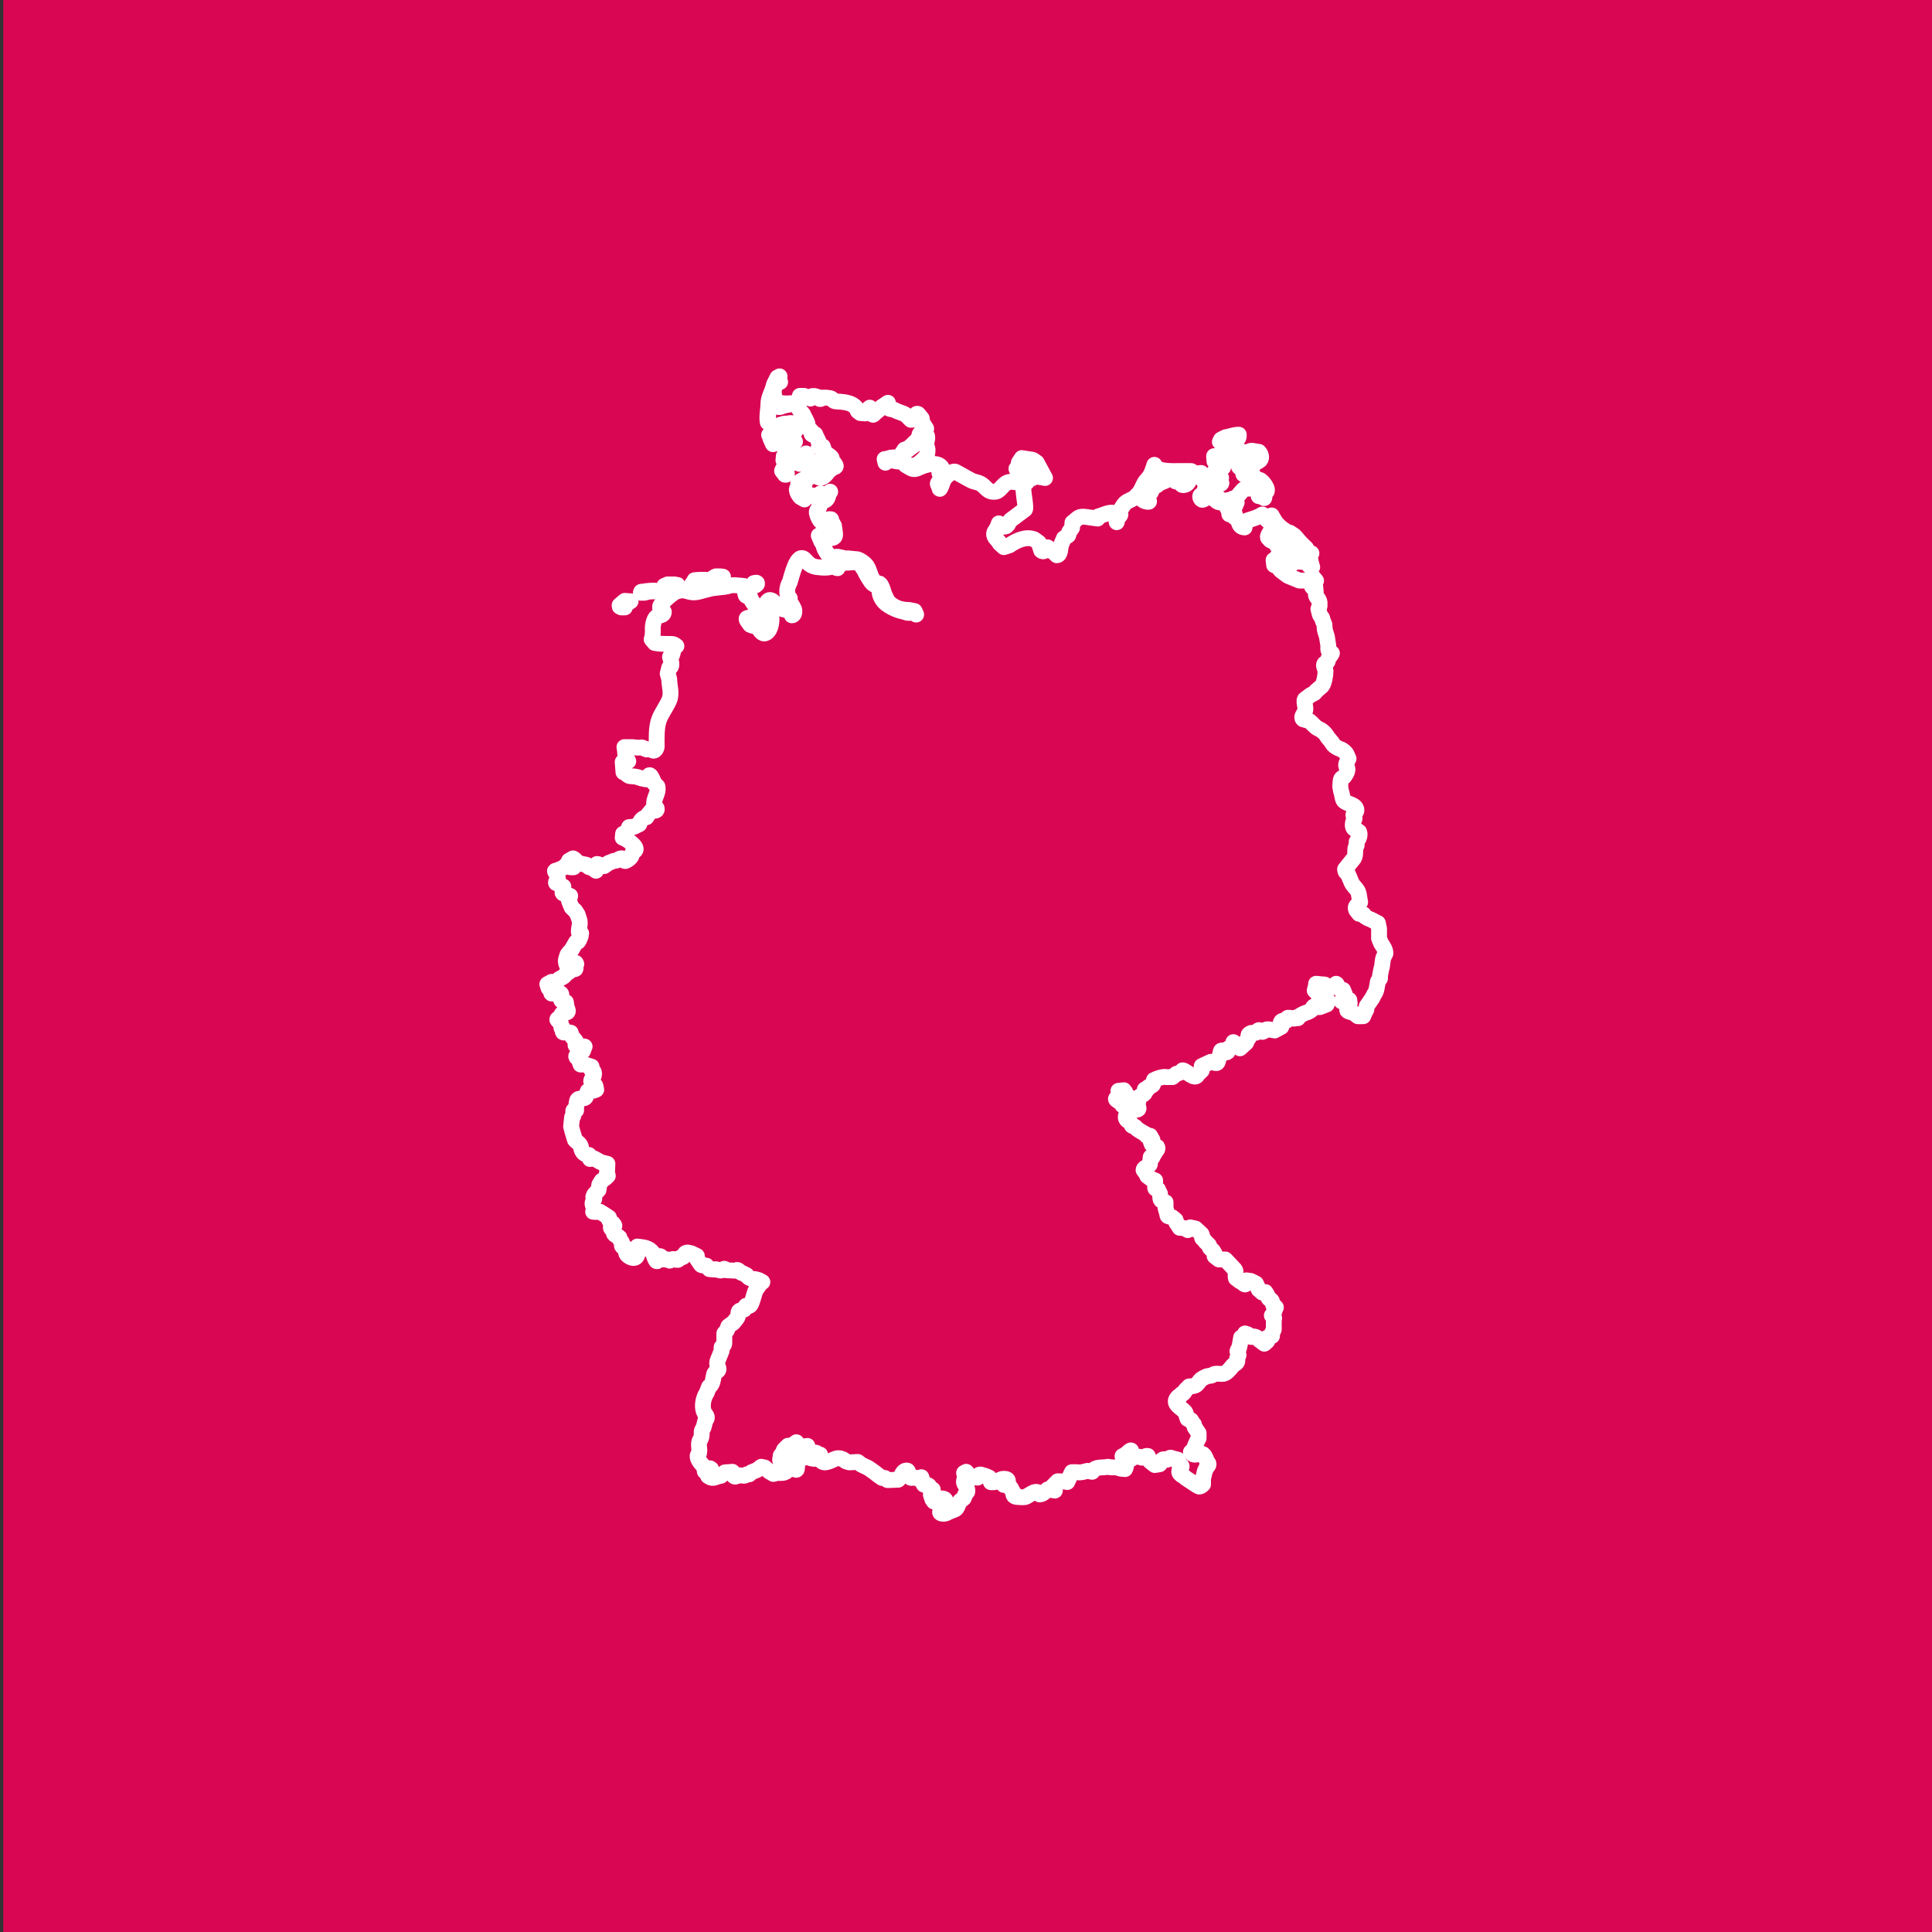 <svg viewBox="0 0 100 100" xmlns="http://www.w3.org/2000/svg" data-name="Ebene 1" id="Ebene_1">
  <rect x="0" y="0" width="100" height="100" fill="#333333" stroke="none"/>
  <defs>
    <style>
      .cls-1 {
        fill: #d90653;
      }

      .cls-2 {
        fill: none;
        stroke: #fff;
        stroke-linecap: round;
        stroke-linejoin: round;
        stroke-width: .82px;
      }
    </style>
  </defs>
  <rect height="100" width="100" x=".17" class="cls-1"></rect>
  <path d="M41.58,75.28v.15s.03.02.03.02l.12-.03.02-.05-.06-.12h-.12ZM32.08,31.33v.07s.08.04.08.04h.07s.11,0,.11,0l.05-.13.07-.07.18-.12h-.07s-.23-.02-.23-.02l-.27.23ZM33.41,30.61l-.22.02-.02.05h.19s.15-.04.15-.04c.12-.03.24-.03.37-.03l.1-.02-.11-.02h-.15s-.31.03-.31.03ZM34.56,30.26l-.17.06v.02s.06.02.06.02h.04s.08-.02.08-.02l.16-.04.34-.02-.16-.03c-.06,0-.12,0-.18,0s-.12,0-.18,0M39.03,30.18l-.02.02v.09s0,.03,0,.03l.09-.02.03-.02.05-.05v-.05s-.03-.02-.03-.02h-.02s-.11.02-.11.02ZM35.96,30.03l-.1.16-.03.03.2-.06.14-.08.15-.02.19-.05h-.29s-.27.02-.27.02ZM37.06,29.83l-.08.04-.14.09h.17s.07,0,.07,0l.19-.04.11-.03.04-.04h0s-.17-.02-.17-.02h-.18ZM66.8,27.81c0,.1.03.08.07.06.03-.01.05-.03.08,0,.14.12.02.47.02.61-.08,0-.23-.16-.28-.04l-.02.08-.1-.15v-.22s-.15,0-.15,0c-.17,0-.04.28.03.35.16.18.01.37-.1.49l-.37.19c.15.04.34.24.46.02l.14-.06c.01.15.11.15.26.07.13-.07.12-.15.29-.14l.51.02c.11,0,.05.22.21.24l.07.02-.07-.24-.02-.12c-.02-.12-.07-.12-.17-.17l.1-.09.12-.09-.2-.06-.07-.2-.29-.28-.31-.36-.25-.17.06.25ZM65.66,26.73l.03.16c.04.14.16.23.19.38.06.28-.16.36-.16.6,0,.12.13-.01.18-.04.1-.08.13-.18.28-.18l.04-.04c.19-.17-.02.27-.06.33l.03.09.13-.09.08-.26c-.08-.14.06-.14.16-.14l.1.02-.34-.23c-.11-.1-.28-.25-.35-.39l-.15-.26-.16.06ZM40.52,24.28l-.04.09.06.08.03.02.06.1h.06s.04-.06.04-.06l-.02-.11-.03-.04-.06-.08-.05-.04-.04.03ZM52.73,23.96l.03.27-.15.03.08.2c.13,0,.14-.11.28-.11s.15.22.15.34v.07s.32-.01.32-.01v-.11s.37.05.37.05l.28.05-.43-.8c-.13-.08-.16-.15-.33-.16l-.44-.07-.15.23ZM40.56,23.81l.02.09.02.06h.06s0-.09,0-.09l-.03-.18-.06-.08-.02.21ZM41.63,23.53l-.1.07-.23.07-.12.09.1.21.11.04h.17s.06-.04.06-.04c.02-.16.15-.22.14-.39l-.04-.11-.07.07ZM40.96,23.32h-.07s-.05,0-.05,0l.05.08h.03s.03.02.03.02l.05.03h.08s0-.06,0-.06l-.03-.04-.03-.05h-.06ZM64.43,23.53l.04.45.2.24-.03.16v.19s-.28-.02-.28-.02l.02-.2-.05-.14v-.12s-.18.1-.18.1c-.08-.05.1-.13-.07-.19l-.08-.25-.2.04c-.16,0-.11.02-.06-.11l-.03-.08-.05-.16-.07.08-.11.03v.31s-.09-.19-.09-.19l-.23-.09c-.12.04-.19.03-.32.03l.02.27.24.03c.04.19.11.15.21.28l-.23.11-.12.09c-.11.05-.16.01-.1.18l.26.08c.06.16.13,0,.05.17l.05.19c-.02.06-.13.05-.24.04-.15-.02-.31-.04-.31.12l-.06.34h.2s0,.09,0,.09l-.04.02c-.03.16.09.05.17.04l.31.25c.19.1.12.03.3-.02.27-.07-.16.24.15.24l.21.11.1-.23s-.34.11-.27-.05c.08-.19.02-.16.2-.16.06,0,.38-.49.5-.51h.26s.22-.01.22-.01c.05.07.12.1.16-.03.05-.16.05-.08.13-.04l.03.11c-.04.12.25.08.05.27l-.14.09.23.04c.12.2.01-.13.15-.24.18-.14-.2-.62-.35-.65-.05-.01-.09,0-.12,0-.06.01-.08.02-.14-.1l-.16-.36v-.1c.03-.18.24-.33.4-.41.18-.09.13-.34,0-.47l-.36-.06s-.02,0-.03,0c-.12,0-.26.19-.36.25M41.07,22.82h-.05s-.05,0-.05,0l-.04.03v.06s.05.02.05.02l.05-.02.03-.02.09-.03-.06-.05h-.02ZM63.44,22.63l-.24.12-.06.12s.04-.01.09-.02c.1-.04.24-.07.18.11-.03.11-.23.51,0,.48l.39-.37.1.2.08.12c.13,0,.16.15.26.15l.21-.14-.22-.02-.26-.12-.12-.21.03-.09.09-.23c.14-.01.15-.08.15-.23-.24,0-.45.09-.67.13M39.82,22.51l.06.19.13.29.12-.03.05-.05-.03-.14-.03-.09-.09-.17-.02-.09-.03-.08-.17.17ZM40.88,21.91l-.29.02-.21.06-.08.21.13.13c.12.04.15.17.29.13h.3s.14-.14.14-.14l.03-.25-.21-.17h-.1ZM41.37,20.6c0,.18.07.12-.04.29v.2c.01.15.23.28.28.44.04.12.32.5.13.57l.15.1.11.11c0,.25,0,.17.2.17.01.08.35.61.18.66h.12l.09-.03.11.34c.06.01.54.31.27.31-.25,0-.33-.05-.57.1-.15.1-.1.22-.13.36.14,0,.39.11.49,0l.23-.43.15.13c.13.19.2.24-.02.28l-.24.19c-.17.24-.35.47-.65.24-.08-.06-.92.26-.92.39l.28-.03c.15-.02.01.19-.09.19-.4,0-.26.33-.07.55l.21.12.05-.13.3-.09c.12.03.11.1.26.06l.18-.12c.06-.07.09-.02.13.03.04.05.08.11.17.03l.24-.18c-.16.16-.03.39-.35.49l-.21.02v.28c-.05.15-.18.17-.12.36.04.14.11.31.21.4l.43-.13c.15-.01.06.03.13.15l.11.2c0,.12.1.48.03.56-.12.14-.36.05-.5-.06h-.32s.14.33.14.33c.12.12.09.22.16.36.09.18.37.65.57.42.04-.04.17,0,.31.03.12.03.25.07.31.04l.52.05c.15.05.29.16.4.26.24.24.22.64.46.87l.13.13h.15c.13.09.2.47.27.61.08.17.13.31.28.43.28.23.6.32.96.32l.3.06.08.18c-.13-.07-.1-.17-.28-.1-.14.05-.29-.04-.44-.07-.28-.05-.75-.28-.94-.49-.12-.13-.26-.39-.23-.58-.02-.25-.32-.27-.44-.45-.11-.17-.27-.41-.34-.59l-.23-.35c-.12-.09-.4-.09-.55-.06-.26.01-.62-.01-.62.29-.11,0-.16-.13-.3-.08-.14.05-.33.06-.48.05-.42-.03-.6-.05-.89-.39-.42-.5-.72.9-.8,1.14-.15.23-.21.67,0,.84v.24c.12.07.13.16.2.27.06.09.06.37-.09.37v-.03s.07-.06.07-.06c0-.15-.3-.22-.42-.2-.29,0-.6-.55-.82-.5-.18.04-.4.68-.29.76l.39.03c.04.27,0,.73-.25.9-.16.11-.27-.03-.37-.17-.1-.13-.19-.25-.34-.19l-.13-.05-.17-.24c-.05-.13.02-.11.14-.14.14-.03.27-.05.32-.19.13-.38-.14-.48-.27-.8-.06-.15.02-.14-.14-.12-.15.02-.11-.09-.15-.19-.05-.12.04-.34-.1-.34-.2,0-.51-.07-.71,0-.35.11-.8.07-1.13.19-.29.05-.58.21-.9.13-.34-.09-.41-.13-.76,0-.18.07-1.01.78-.75.84l.14.19h.01c0,.22-.28.17-.36.24-.17.13-.23.5-.21.72,0,.16-.01.31-.06.46l.16.19c.24.05.54.05.79.05.21,0,.18.01.33.11-.26,0-.08.47-.33.56l.05.18v.04s.09.33-.09.33l-.08.32.08.28c0,.37.15.73,0,1.09-.15.35-.39.65-.52.99-.16.41-.13.98-.13,1.43-.01.13-.18.31-.24.11h-.01s-.28.02-.28.02c-.11-.03-.18-.12-.29-.1-.14.02-.29,0-.44-.02h-.41l.02.11.03.31.15.31-.16.04h-.13s0,.02,0,.02l.04.51c.16.05.22.21.39.21.26,0,.33.04.58.12.22.02.24.13.33-.12.08-.22.25.26.29.36l.17.17c.08.36-.24.64-.16.98l.12.15c.05.17-.17.12-.26.1l-.2.24-.07.12c-.21.04-.31.16-.37.36l-.26.13-.27.02-.02.14-.19.16-.1.05v.03s-.02.17-.02.17c.2.05,1,.6.53.72-.05.18-.08.3-.25.41-.08.05-.17.14-.24.01-.08-.16-.23-.03-.35.04l-.15.02-.28.11-.22.16c-.15.03-.22-.11-.37-.11l-.05.35-.19-.14-.18-.05-.13-.12-.35-.07c-.13-.02-.19-.2-.34-.26l-.21.12.24.22v.12h-.16s-.19-.05-.19-.05l-.05-.05-.11.11h0s-.29.13-.29.13c-.2.07-.21,0-.08.21l.07.24s-.19.23-.06.24c.13,0,.24.14.34.17l-.04.16c.03.12-.07.16.08.22l.31.1h0l-.06.25.08.21.06.14.18.17.13.2c.04.16.11.25.11.45,0,.16-.08.36-.04.5l.11.02-.03.17-.09.2-.04.06-.1.02-.25.43c-.09.09-.19.17-.22.29l-.06.2c-.02.07.03.38.15.34l.19-.15.17-.03.03.06h0s-.15.09-.15.09c.06.02.2.18.04.18s-.25.15-.39.21l-.16.17c-.14.1-.24.08-.33.25l-.14.19-.15-.17-.22.12.06.2.12.15c.06.09-.05.19.16.11.13-.05.44-.05.38.13-.07.2-.01.34.24.34.03.11.01.2.07.34.15.33-.26.11-.3.32-.03.13-.05.11-.16.18-.16.09.09.17.12.22l.04.27.09.04c-.03.09-.06.27.1.18l.29.03.05.18.2.24v.23c.14.04.32.04.47.07h0s-.02.02-.02.02l-.05.17c-.03.09-.06.07-.09.04-.02-.01-.04-.03-.06-.02l-.16.22c-.16.11.07.19.08.23l.09.27h.22s.35.11.35.11c0,.09-.08.16.05.21.13.04.08.3,0,.39-.22.26.13.24.16.43l.03.16-.13.05-.14-.04-.17.07-.09.28c-.07.19-.4,0-.46.21-.04.16-.05.33-.05.5-.02,0-.04,0-.06,0-.05-.01-.1-.02-.09.08v.22s-.06.06-.06.06l-.05.48.08.3.12.39c.11.13.3.2.32.42.04.22.18.36.4.36l.06.21c.15-.14.07-.05.23-.02l.34.19.33.08-.02.47.04.15-.05.04-.04.05-.23.17-.12.2-.04.27-.22.24h0s-.05.11-.05.11l.05.11-.09.21c-.02.13.09.23.06.37l-.03.09c.12.02.23,0,.35,0l.18.11.29.19c-.07.23.24.22.28.43l-.04.11s-.22-.1-.12.03l.15.17c-.09.16.19.2.27.29l.04.13.09.12h0v.18c.04.13.17,0,.2.14.03.13-.03.25.1.36.16.14.43.23.5-.04v-.42c.31.05.58.03.81.34.04.06.18.72.29.26.06-.25.18.03.29.07h.19s.09.06.09.06c.08,0,.11-.12.25-.07.32.11.13-.08.38-.1.2-.01.05-.25.31-.25l.18.04.29.14v.14s.19.28.19.28c.04.08.11.07.18.07.04,0,.09,0,.12.01l.16.18.26.02c.05-.04.12,0,.19.02.08.03.16.06.23,0,.11-.1.1-.06.22.02l.46.02c.14-.13.19.12.36.13l.2.1c.08.11.14.16.28.19l.18.02.18.05.18.1-.08.04-.19.27c-.15.11-.24.87-.4.92h-.18s-.09.19-.09.19c-.12.04-.3.02-.3.18,0,.24-.12.31-.26.5l-.26.19-.08.21-.13.16v.48c0,.16-.08.14-.14.23v.19s-.13.32-.13.32c-.06.15-.14.3-.08.44.17.39-.14.22-.19.49-.04.18-.05.51-.25.61l-.12.31c-.17.25-.26.67-.15.97.06.18.27.26.08.46l-.08.32c-.03.12-.12.16-.11.3,0,.19,0,.27-.1.42-.07.13-.03.36-.02.51l-.02.16c-.17.15,0,.37.09.5l.17.18.04.25.16-.08.11-.08.06.04v.07s.01.09.01.09l-.09.07-.08.13.03.02c.25.18.37-.01.63-.03l.21-.18.39-.03c.08.05,0,.25.15.25l.22-.07c.15,0,.25.08.38-.05h.12s.12-.11.12-.11l.28-.11.22-.17.18.04.23.2.22.13.18-.05h.23c.12.01.16-.03.24-.06v-.02c-.18-.05-.03-.15.01-.2l.25-.1s.3.37.31.15l.02-.21.02-.22-.32.05c-.08.06-.08.16-.22.09-.05-.02-.11-.02-.16-.01-.11.01-.21.02-.21-.16l.03-.21.11-.14.06-.16.21-.21h.18s.25-.18.25-.18c.11.12.06.19.25.27l.13-.05.19-.03.03.12-.08.18.06.07.04.06-.02.13.15.08.17.03v-.12s-.03-.2-.03-.2h.13s.09.06.09.06l.12.04-.03.11v.14s.09.07.09.07c.17.22.56-.06.78-.12.15-.04.25,0,.37.06l.13.09.16.05h.07s.38-.02.38-.02l.18.14.36.17.3.21.23.18.19.13h.14s.14.11.14.11l.55-.02.12-.13c.04-.1.14-.32.26-.34.19-.04.11.09.09.21l.13.12c.06.07.1.05.15.03.03-.01.07-.02.13,0l.15.06.17-.08.08.25c.03.16.06.15.13.15.04,0,.08,0,.15.02.11.05.03.22.23.22h0c0,.11.06.22-.1.26l.08.25.08.11.08-.08c.13.08.15.03.19-.02.03-.04.07-.08.17-.06.22.03.18.14.04.29-.1.1.09.18-.07.3-.29.2.17.27.3.13l.33-.13c.17-.04.19-.24.27-.39.06-.12.13-.11.23-.21l.1-.24c.12-.12.1-.1.07-.28-.03-.16-.2-.21-.15-.4l.07-.21-.07-.18.11-.06.06.07c-.04.09-.09.15.03.2l.5.03c.04-.08.03-.16.15-.16l.27.08.18.08.09.24h.16c.15-.02.28-.13.42-.17.09-.02.3-.02.3.1l-.19.08-.02.13.26.02.14.2h-.02l.12.18c-.04.2.09.22.28.23.12,0,.29.03.39-.03.11-.06.4-.28.54-.24l.14.13c.12,0,.17-.05.26-.12l.16-.14.37.06c0-.12-.08-.12-.15-.18l.3-.3c.14.01.36,0,.49.04l.24-.51h.28c.17.04.36-.03.53-.07l.24.05.11-.12c.1-.14.55-.09.71-.14l.14.03h.29s.24.07.24.07l.21.02c.06-.1.07-.19.04-.33-.02-.12-.1-.23-.17-.34l.19-.1c.06-.07.35-.35.23-.09-.03.07-.1.31.04.33l.12-.11h.27s.16.05.16.05c.11,0,.17-.12.3-.09l.12.28.24.19.25-.04c.08-.05.08-.36.33-.23.03.02.07-.02.11-.05.06-.05.13-.09.21-.03l.29.07.04.19c.18.16.22.11.08.31-.18.25.22.34.3.46l.58.38h.05c.03.13.21,0,.26-.06v-.3s.05-.2.05-.2l.03-.15.08-.18c.02-.09.2-.16.09-.3-.09-.11-.15-.41-.29-.45-.06-.02-.14,0-.22.02-.14.03-.29.06-.37-.11l.15-.14c.05-.17.16-.42.25-.58v-.26s-.18-.27-.18-.27l-.02-.03-.04-.15-.06-.07-.09-.15-.18-.07-.11-.32c-.11-.21-.64-.39-.47-.71l.1-.12c.07.16.09-.15.2-.15.12,0,.14-.22.25-.26l.11-.12h.06c.33-.03.3-.06.5-.3.1-.12.24-.17.38-.23.13-.04.17.02.32-.09.06-.05.2-.04.33-.03.07,0,.13.01.17,0,.19-.02.39-.3.5-.43.08-.09.27-.12.23-.29-.04-.18.13-.18.04-.36-.07-.13,0-.14.05-.25l.04-.16.07-.39.18-.08.02-.13.13.04.19.14c.11-.07.32,0,.4.14l.28.21.15-.13-.02-.17.13-.03.14-.07v-.15s.09-.18.09-.18v-.24s0-.15,0-.15v-.08s.02-.12.02-.12l-.12-.14c.12-.03.11-.08.1-.18l.04-.08.07-.16-.11-.05-.08-.23c-.03-.13-.13-.11-.19-.2l-.07-.16-.09-.15-.17.02-.18-.16-.14-.3-.13-.07-.15-.07c-.16,0-.31-.12-.27.12.03.16-.14-.03-.16-.04l-.12-.06-.21-.16c-.04-.12.02-.35-.05-.44l-.27-.29-.23-.24h-.13s-.2,0-.2,0l-.22-.17v-.13l-.08-.14-.17-.17-.05-.14-.18-.17-.1-.14c-.13-.03-.04-.15-.09-.24l-.32-.3-.27-.06-.13.14h0s-.16-.1-.16-.1l-.26-.02-.09-.15-.08-.11-.04-.14-.17-.14s-.06-.04-.11-.04c-.08,0-.16,0-.15-.13l-.09-.3v-.31c-.32-.08-.26-.15-.29-.45l-.09-.17c0-.13-.16-.03-.16-.13v-.38s-.22-.09-.22-.09l-.19-.14-.05-.12-.14-.19c0-.15.3-.17.33-.31l.04-.36c.09,0,.08.07.12-.06l.1-.16c.04-.12.19-.18.11-.31l-.27-.12-.06-.16.09-.08-.12-.21s-.06,0-.09,0c-.06.01-.1.03-.11-.07l-.25-.14-.22-.14-.11-.12c-.12-.08-.16.03-.2-.16-.02-.11-.28-.13-.28-.33,0-.18.11-.22.03-.39-.06-.12-.06-.17-.2-.23l-.06-.11-.19-.13c-.27-.15.16-.16.11-.26l-.07-.25.28-.03.08.11.04.21.15.05c.27,0,.17.53.25.63h.19c.12-.04,0-.19,0-.21l.07-.39c.04-.17.36-.15.31-.34-.03-.13.01-.12.06-.1.04.01.08.02.08-.05,0-.16.31-.08.28-.26l.05-.18c.14-.08.53-.2.63-.15h.33s.2-.17.2-.17c.14-.04.32-.08.32-.18.19,0,.65.56.78.21l.21-.2v-.23l.47-.22s.08.01.14.03c.09.04.19.07.22-.03l.15-.48v-.02c.01-.21.22.02.24.02.23,0,.11-.2.16-.22l.22-.06.04-.26.34.32.32-.29c.05-.06-.04-.08.09-.19.14-.12-.09-.19.13-.3.05-.03.11-.02.16-.02.08,0,.16.02.21-.08.09-.16.13.03.25.03l.17-.08c.02-.13.4.01.46.01l.35-.19c0-.13-.09-.12-.01-.26.03-.07.1-.06.17-.05.07,0,.13.02.13-.07,0-.13.11-.1.22-.07.1.03.2.05.22-.03l.13.03c.04-.13.28-.23.41-.28.15-.04.31-.12.36-.26.04-.1.12-.08.21-.05.06.02.13.04.2,0l.31-.12c.07-.12.1-.32-.1-.29l-.23-.1c-.18-.03-.04-.11,0-.16h-.1s-.19-.17-.19-.17c.02-.13.07-.2.07-.35.13,0,.26.04.38.03.1,0,.12.04.14.08.02.04.04.09.14.08l.23-.08.1.05.05-.16c.09.02-.06.15.13.23l.23.09.09.23-.17.36.2.04.18-.11h.02s.02.17.02.17l-.05.17-.07.15c-.08.15.39.13.44.27l.1.08h.28s.09-.21.09-.21l.07-.13.02-.18.29-.42.1-.2c.13-.14.15-.48.19-.66l.11-.16v-.15s.07-.35.07-.35c.07-.18.04-.46.13-.63l.08-.16c0-.2-.11-.35-.22-.51l-.11-.27v-.19s0-.14,0-.14v-.17s-.06-.29-.06-.29l-.39-.2c-.12-.03-.19-.09-.29-.15l-.06-.1-.23-.03-.15-.19c-.11-.21.1-.28.2-.41l-.07-.43c-.06-.29-.31-.38-.4-.65l-.18-.43c-.1-.03-.12-.08-.13-.2l.46-.57c.13-.22,0-.49.14-.66v-.19s.11-.18.11-.18c.05-.12.06-.24.02-.33l-.2-.14c-.15-.03-.14-.23-.12-.34.04-.18.15-.18.03-.35-.07-.1.16-.16.15-.3-.02-.31-.5-.3-.66-.49-.07-.09-.08-.36-.14-.49l-.04-.25.02-.28c.03-.21.11-.11.2-.24.09-.13.22-.34.12-.47-.1-.13.04-.31.09-.44l-.09-.21c-.04-.11-.21-.25-.34-.29-.11-.03-.41-.2-.42-.33l-.24-.29c-.12-.22-.27-.34-.48-.44-.19-.09-.3-.28-.46-.39l-.32-.09c-.13-.1.04-.28.09-.39.09-.2-.08-.5,0-.64l.29-.22.21-.11.1-.12.28-.24c.12-.14.19-.58.19-.77,0-.12-.19-.35.01-.43.14-.06.09-.09.14-.22.04-.11.13-.15.18-.28l-.08-.08c-.17-.02-.09-.23-.11-.34-.03-.14-.04-.29-.07-.44-.03-.12-.09-.25-.11-.37l-.02-.26-.09-.21c0-.19-.13-.18-.16-.35l-.06-.24.06-.15v-.19c-.02-.19-.2-.27-.19-.41l-.03-.39h-.05c-.3.07.03-.25.09-.32l-.13-.16-.24.15h-.49s-.59-.24-.59-.24l-.31-.23c-.12-.08-.14-.14-.21-.25l-.2-.08-.03-.26s.24-.05.19-.18l.09-.12.13-.14-.14-.18-.16-.23c-.06-.15-.32-.13-.33-.25-.21-.09.08-.36.12-.5.07-.26-.12-.36-.27-.51l-.21-.25c-.28.17-.47.21-.78.31-.23.08-.09.2-.14.36-.2,0-.29-.15-.31-.32-.02-.15-.39-.22-.19-.34v-.02s-.11-.05-.11-.05l-.18.05-.03-.21-.15-.25c0-.22-.32-.11-.43-.19l-.37-.29c-.1-.08-.27.16-.4.19-.1.02-.21-.25-.05-.25l.12-.09.05-.22.05-.27c.1-.2-.02-.12-.17-.21-.14-.08-.08-.23-.08-.35l-.26.03c-.37,0-.28.49-.56.58-.18.06-.21-.02-.24-.09-.03-.08-.07-.15-.26-.08l-.21-.27-.11.03c-.08.26-.53.26-.62.42l-.21.13c-.12.07-.06.25-.2.31-.13.06-.25.24-.11.33.26.17-.14.1-.23.02-.11-.09-.15-.37-.04-.49.24-.28.09-.6.59-.48l.26-.1c.16-.04,0-.13.12-.18l.26-.1.12.08c.34-.26.22-.03.63-.03.13,0,.23-.11.36-.05.15.06.3-.16.18-.16h-.54c-.29,0-1.29.06-1.35-.32h0c-.09.27-.15.53-.37.75-.24.24-.26.6-.54.83-.06.16-.45.26-.59.39-.15.15-.26.39-.37.56h0c.26,0,0,.16-.04.25l-.04.19c-.03-.14-.04-.46-.13-.48-.28-.07-.57.12-.83.18l-.03.11-.57-.08c-.43-.06-.4.04-.73.29l-.02.27-.14.2-.06.19-.22.15-.16.37c-.03.15-.02.51-.21.51l-.2-.2-.19-.05-.09-.12h0s0-.03,0-.03h0s0-.01,0-.01c-.08,0-.14.33-.33.16l-.12-.4-.23-.17c-.41-.18-.93.05-1.28.3l-.3.1-.22-.2c-.04-.12-.22-.24-.27-.38-.07-.18.07-.28.15-.43l.08-.22.29.17c.19,0,.2-.23.32-.34l.74-.55c.07-.05-.07-.8-.07-.92-.01-.29-.13-.29.08-.42.29-.18.06-.34-.09-.21-.18.16-.33.15-.49.13-.13-.02-.27-.03-.42.07-.16.1-.35.41-.52.43-.33.04-.42-.1-.63-.3-.25-.23-.44-.16-.71-.32l-.74-.41c-.16-.09-.57.29-.63.45-.02.05-.2.59-.2.39l-.09-.22c0-.11.42-.37.13-.51-.17-.09.16-.14.1-.28-.19-.42-.93-.18-1.23-.03-.3.15-.39,0-.66-.14l.49.03c.17-.1.41-.29.52-.44.11-.1.12-.26.12-.41l-.07-.27c0-.16.19-.49-.12-.53h-.07c-.13.05-.17.18-.22.3-.07.18-.2.27-.35.38-.24.17-.63.47-.67.75l-.21-.03c-.11-.12-.19-.07-.34,0l-.13.09-.04-.17v-.02c.17,0,.24-.08.4-.08.18,0,.33-.02.45-.14l.18-.27.18-.06.18-.15c.11-.12.39-.32.4-.51.02-.19.14-.12.25-.18l.11-.18-.2-.32-.03-.21-.19-.23c-.17-.08-.09.22-.09.28l-.28.02-.23-.23c-.18-.14-.43-.16-.63-.29l-.21-.04c-.23-.08-.12-.15-.12-.32l-.33.22c-.1.14-.26.22-.37.34-.12.14-.12,0-.06-.09l-.18-.22c-.13.08-.14.25-.24.3l-.25-.02-.13-.1c-.15-.45-.71-.48-1.11-.5-.18,0-.18-.14-.31-.17l-.22-.03h-.16c-.11.06-.17.14-.23-.02l-.2-.06c-.16,0-.16-.03-.22.13l-.33-.14h-.22ZM40.24,19.54l-.18.36c-.07.36-.29.65-.29,1.02,0,.29-.09.64-.03.94l.02-.33c.01-.12.03-.65.2-.65l.27.16c.13.07.21,0,.32-.04l.74-.15c-.25,0-1.11.15-1.19-.22-.08-.36-.1-.7.28-.86l-.12-.18.09-.11-.12.08Z" class="cls-2"></path>
</svg>
